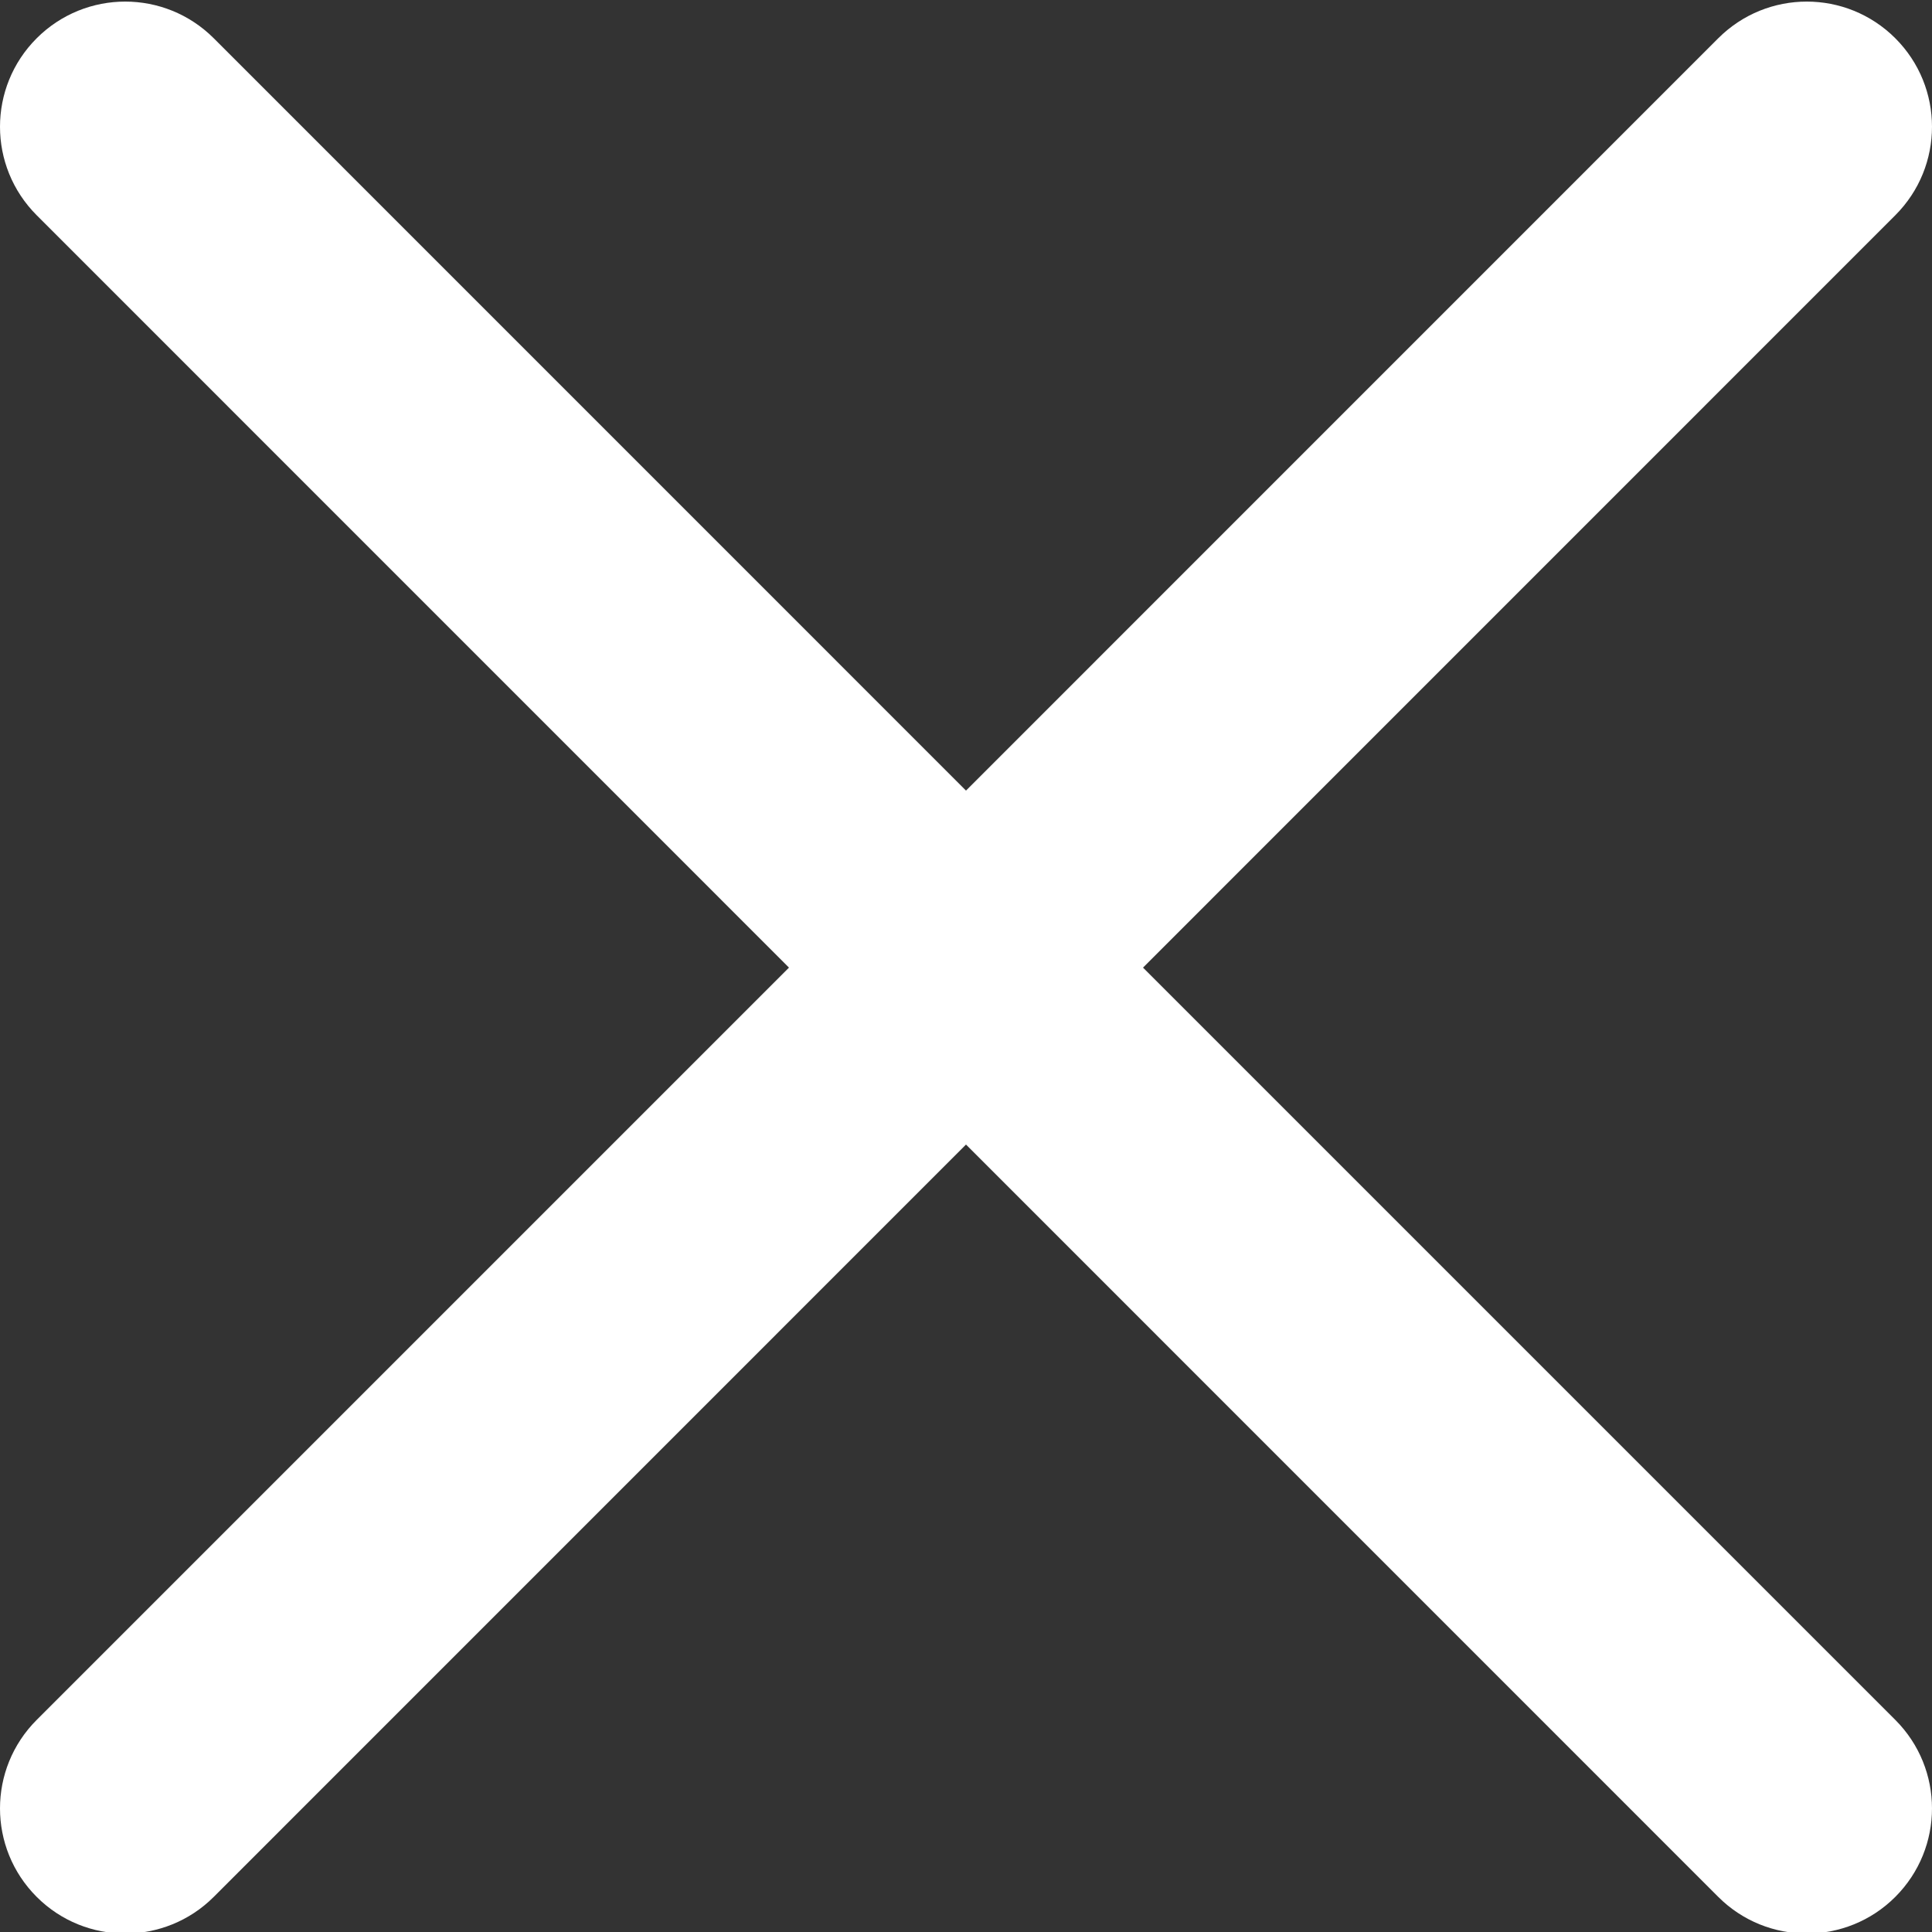 <svg width="24" height="24" viewBox="0 0 24 24" fill="none" xmlns="http://www.w3.org/2000/svg">
<rect x="0" y="0" width="24" height="24" fill="#333333" stroke="none"/>
<g clip-path="url(#clip0_1_4002)">
<path d="M14.199 12.02L23.544 2.674C24.152 2.066 24.152 1.083 23.544 0.475C22.936 -0.132 21.953 -0.132 21.345 0.475L12 9.821L2.655 0.475C2.047 -0.132 1.064 -0.132 0.456 0.475C-0.152 1.083 -0.152 2.066 0.456 2.674L9.801 12.02L0.456 21.365C-0.152 21.973 -0.152 22.956 0.456 23.564C0.759 23.867 1.157 24.019 1.555 24.019C1.953 24.019 2.352 23.867 2.655 23.564L12 14.218L21.345 23.564C21.648 23.867 22.047 24.019 22.445 24.019C22.843 24.019 23.241 23.867 23.544 23.564C24.152 22.956 24.152 21.973 23.544 21.365L14.199 12.02Z" fill="white"/>
</g>
<defs>
<clipPath id="clip0_1_4002">
<rect width="24" height="24" fill="white"/>
</clipPath>
</defs>
</svg>
